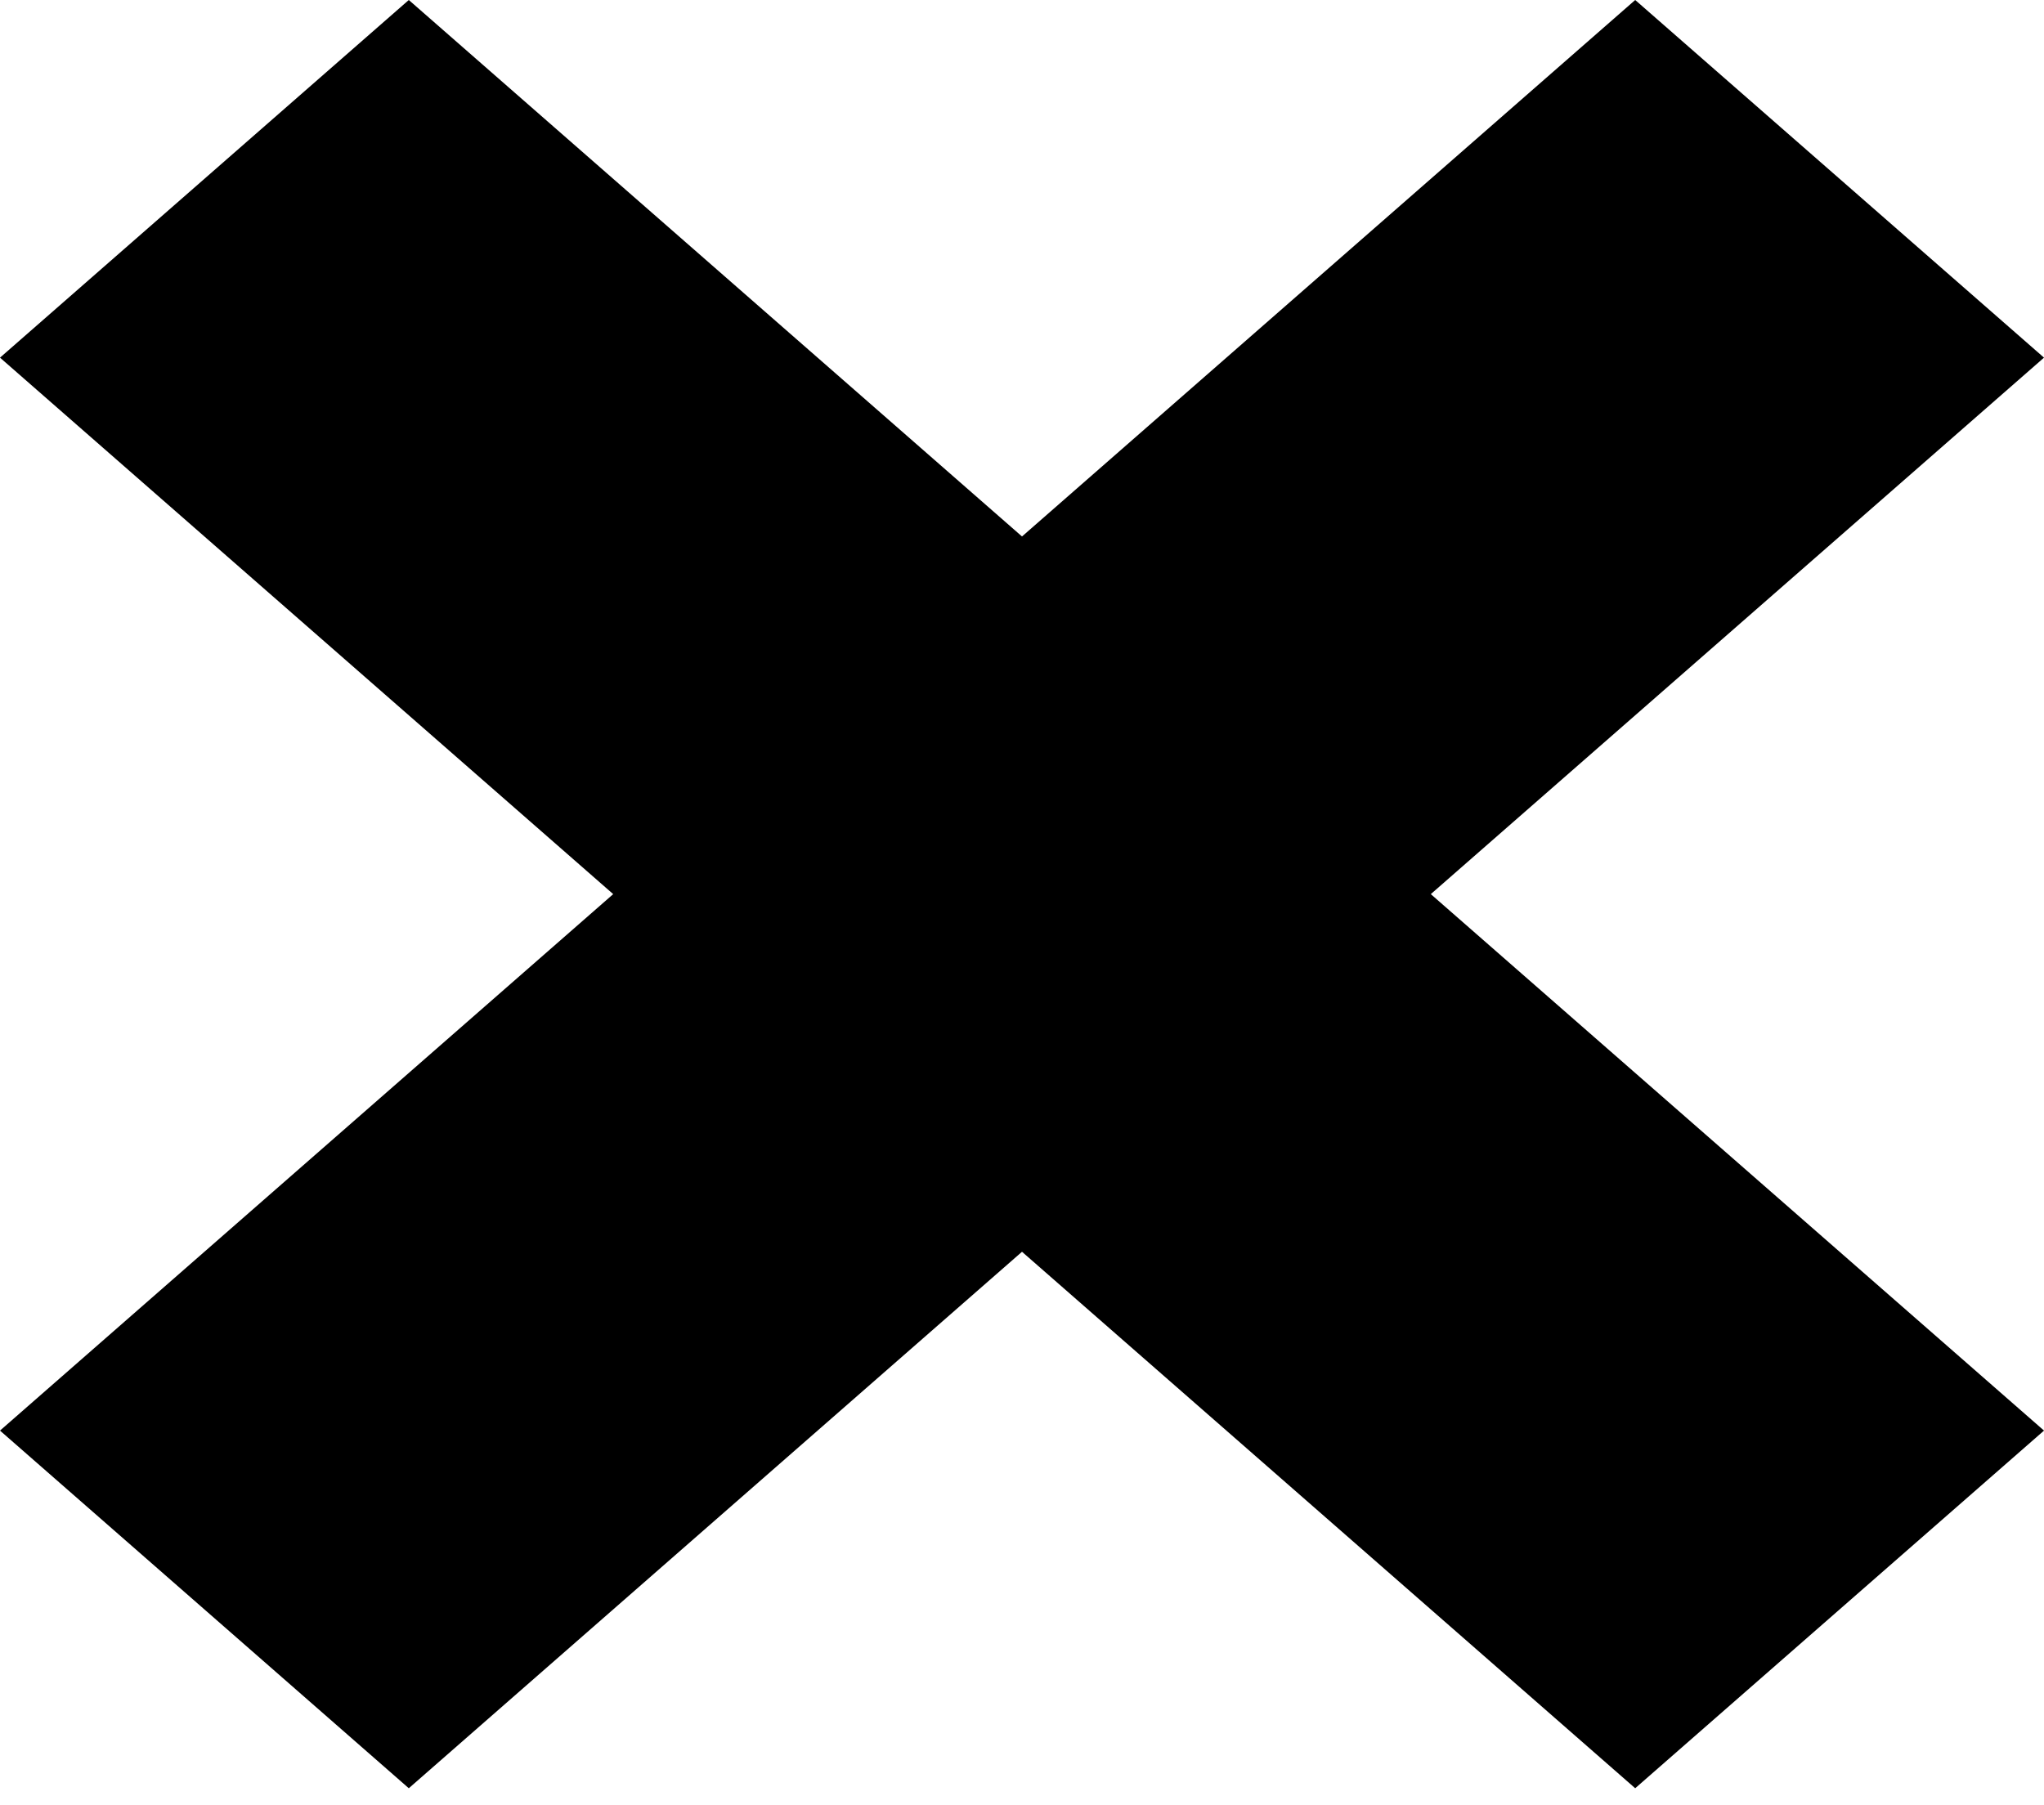 <svg width="60" height="53" viewBox="0 0 60 53" fill="none" xmlns="http://www.w3.org/2000/svg">
<path fill-rule="evenodd" clip-rule="evenodd" d="M42 26.25L60 42L48 52.5L30 36.75L12 52.5L0 42L18 26.25L0 10.5L12 0L30 15.75L48 0L60 10.5L42 26.25Z" fill="black"/>
</svg>
